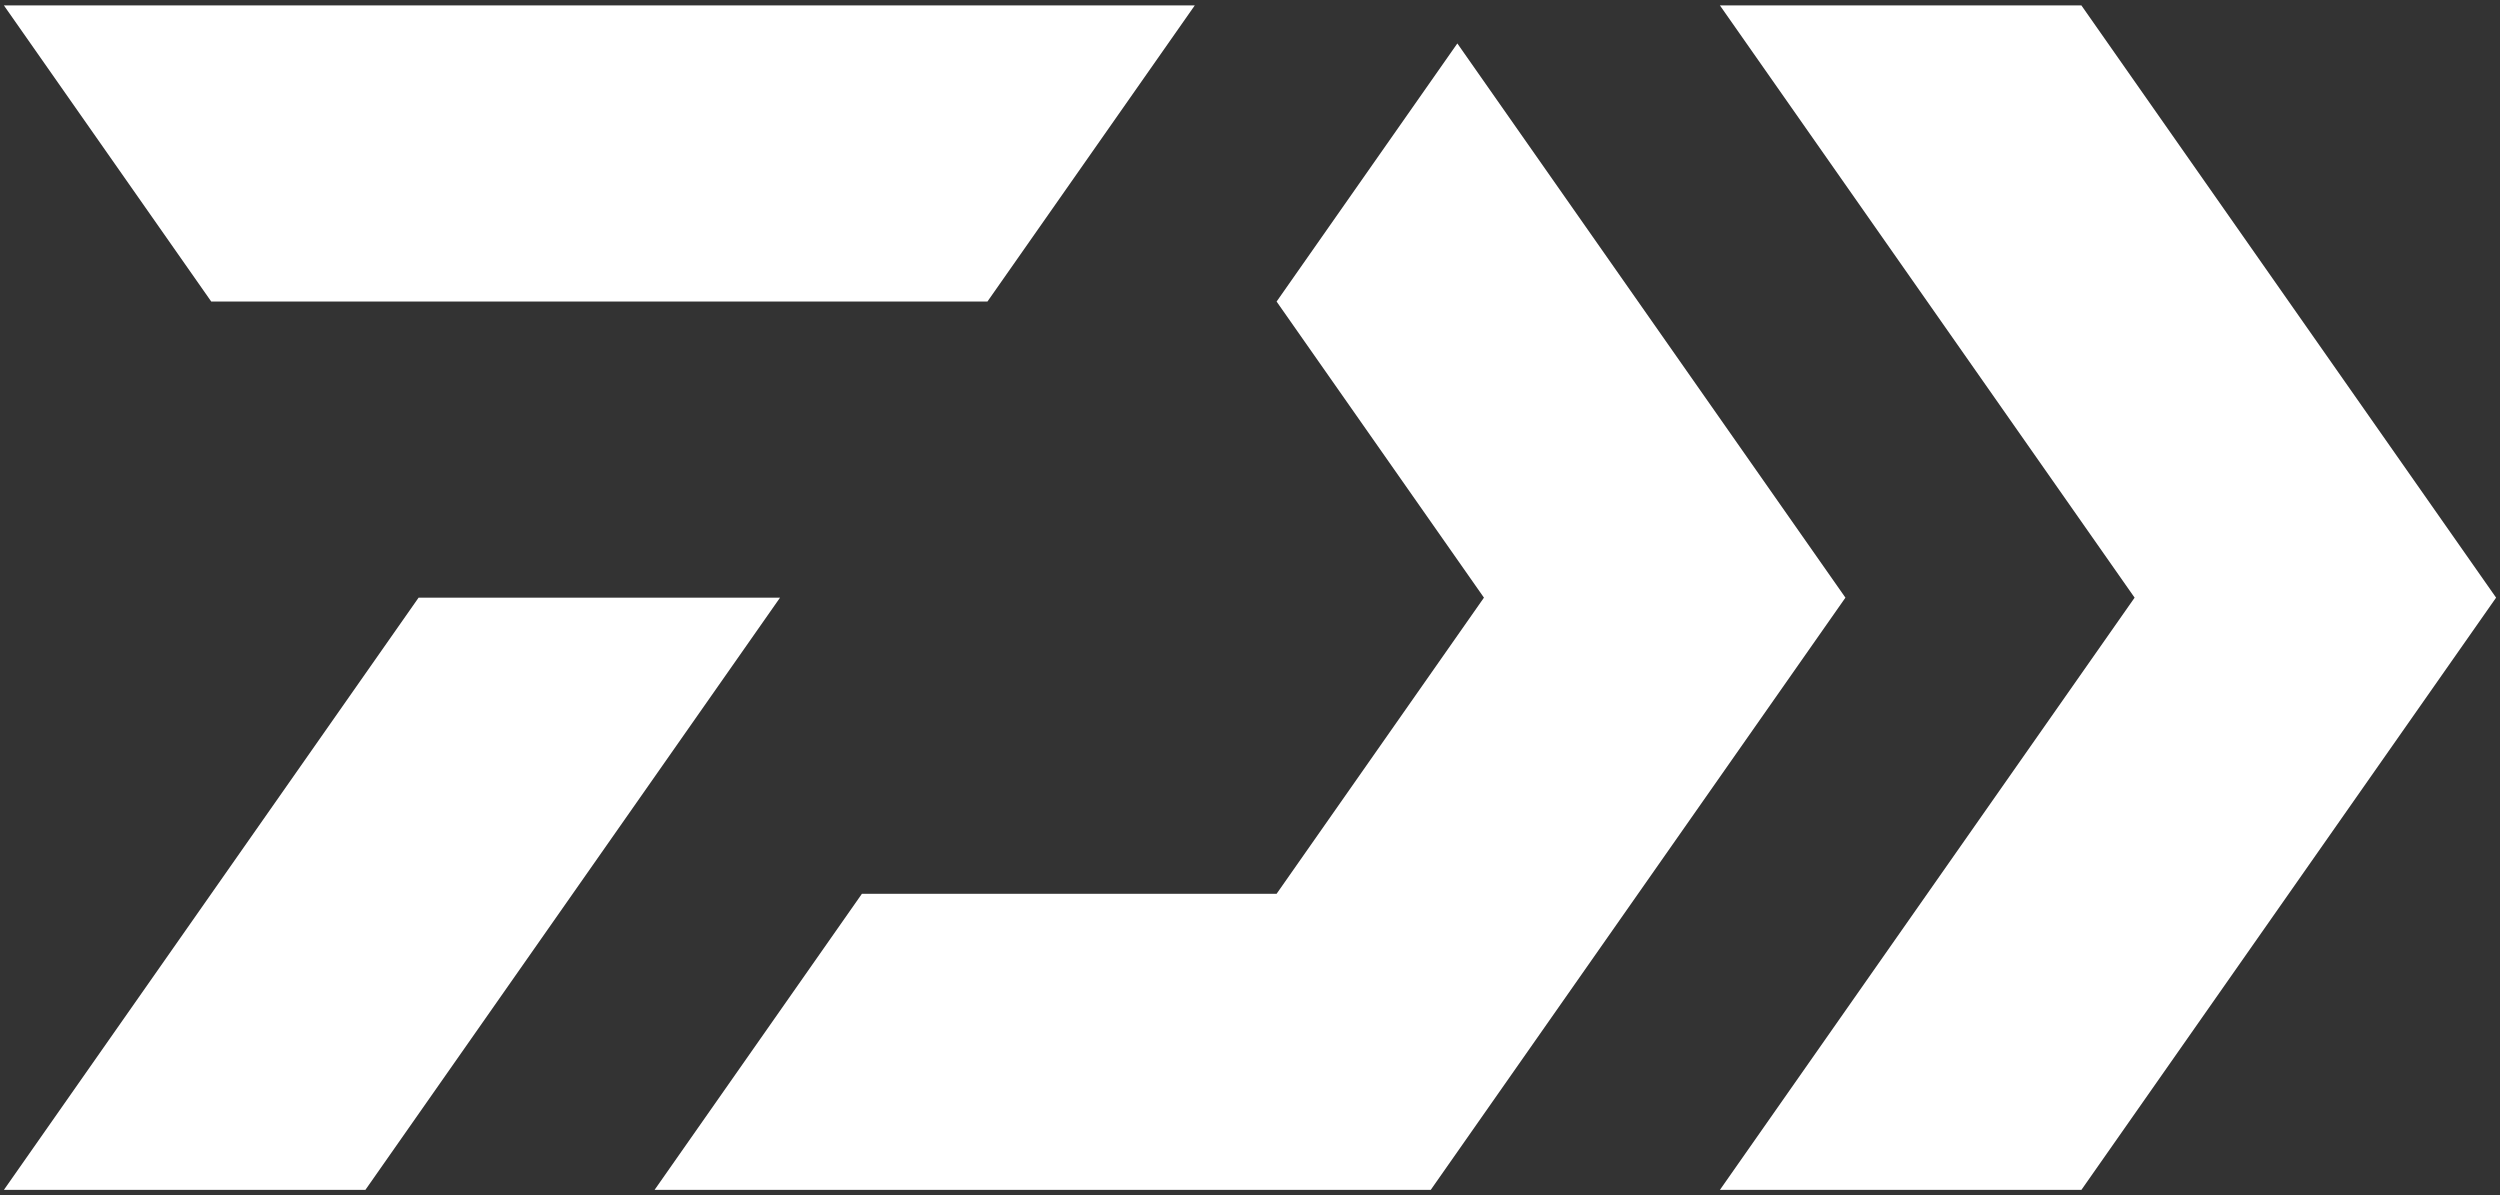 <?xml version="1.0" encoding="UTF-8"?>
<svg id="_レイヤー_1" xmlns="http://www.w3.org/2000/svg" version="1.1" viewBox="0 0 640 306">
  <rect x="0" y="0" width="640" height="306" fill="#333333" stroke="none"/>
  <!-- Generator: Adobe Illustrator 29.8.1, SVG Export Plug-In . SVG Version: 2.1.1 Build 2)  -->
  <defs>
    <style>
      .st0 {
        fill: #fff;
      }
    </style>
  </defs>
  <path class="st0" d="M252.78,77.2L305.86,1.39H1l53.08,75.81h198.7ZM107.16,153L1,304.61h92.54l106.15-151.61h-92.54.01ZM373.08,11.12l-46.27,66.08,53.08,75.8-53.08,75.81h-106.16l-53.08,75.8h198.7l106.16-151.61L373.08,11.12ZM532.84,1.39h-92.54l106.16,151.61-106.16,151.61h92.54l106.16-151.61L532.84,1.39Z"/>
</svg>